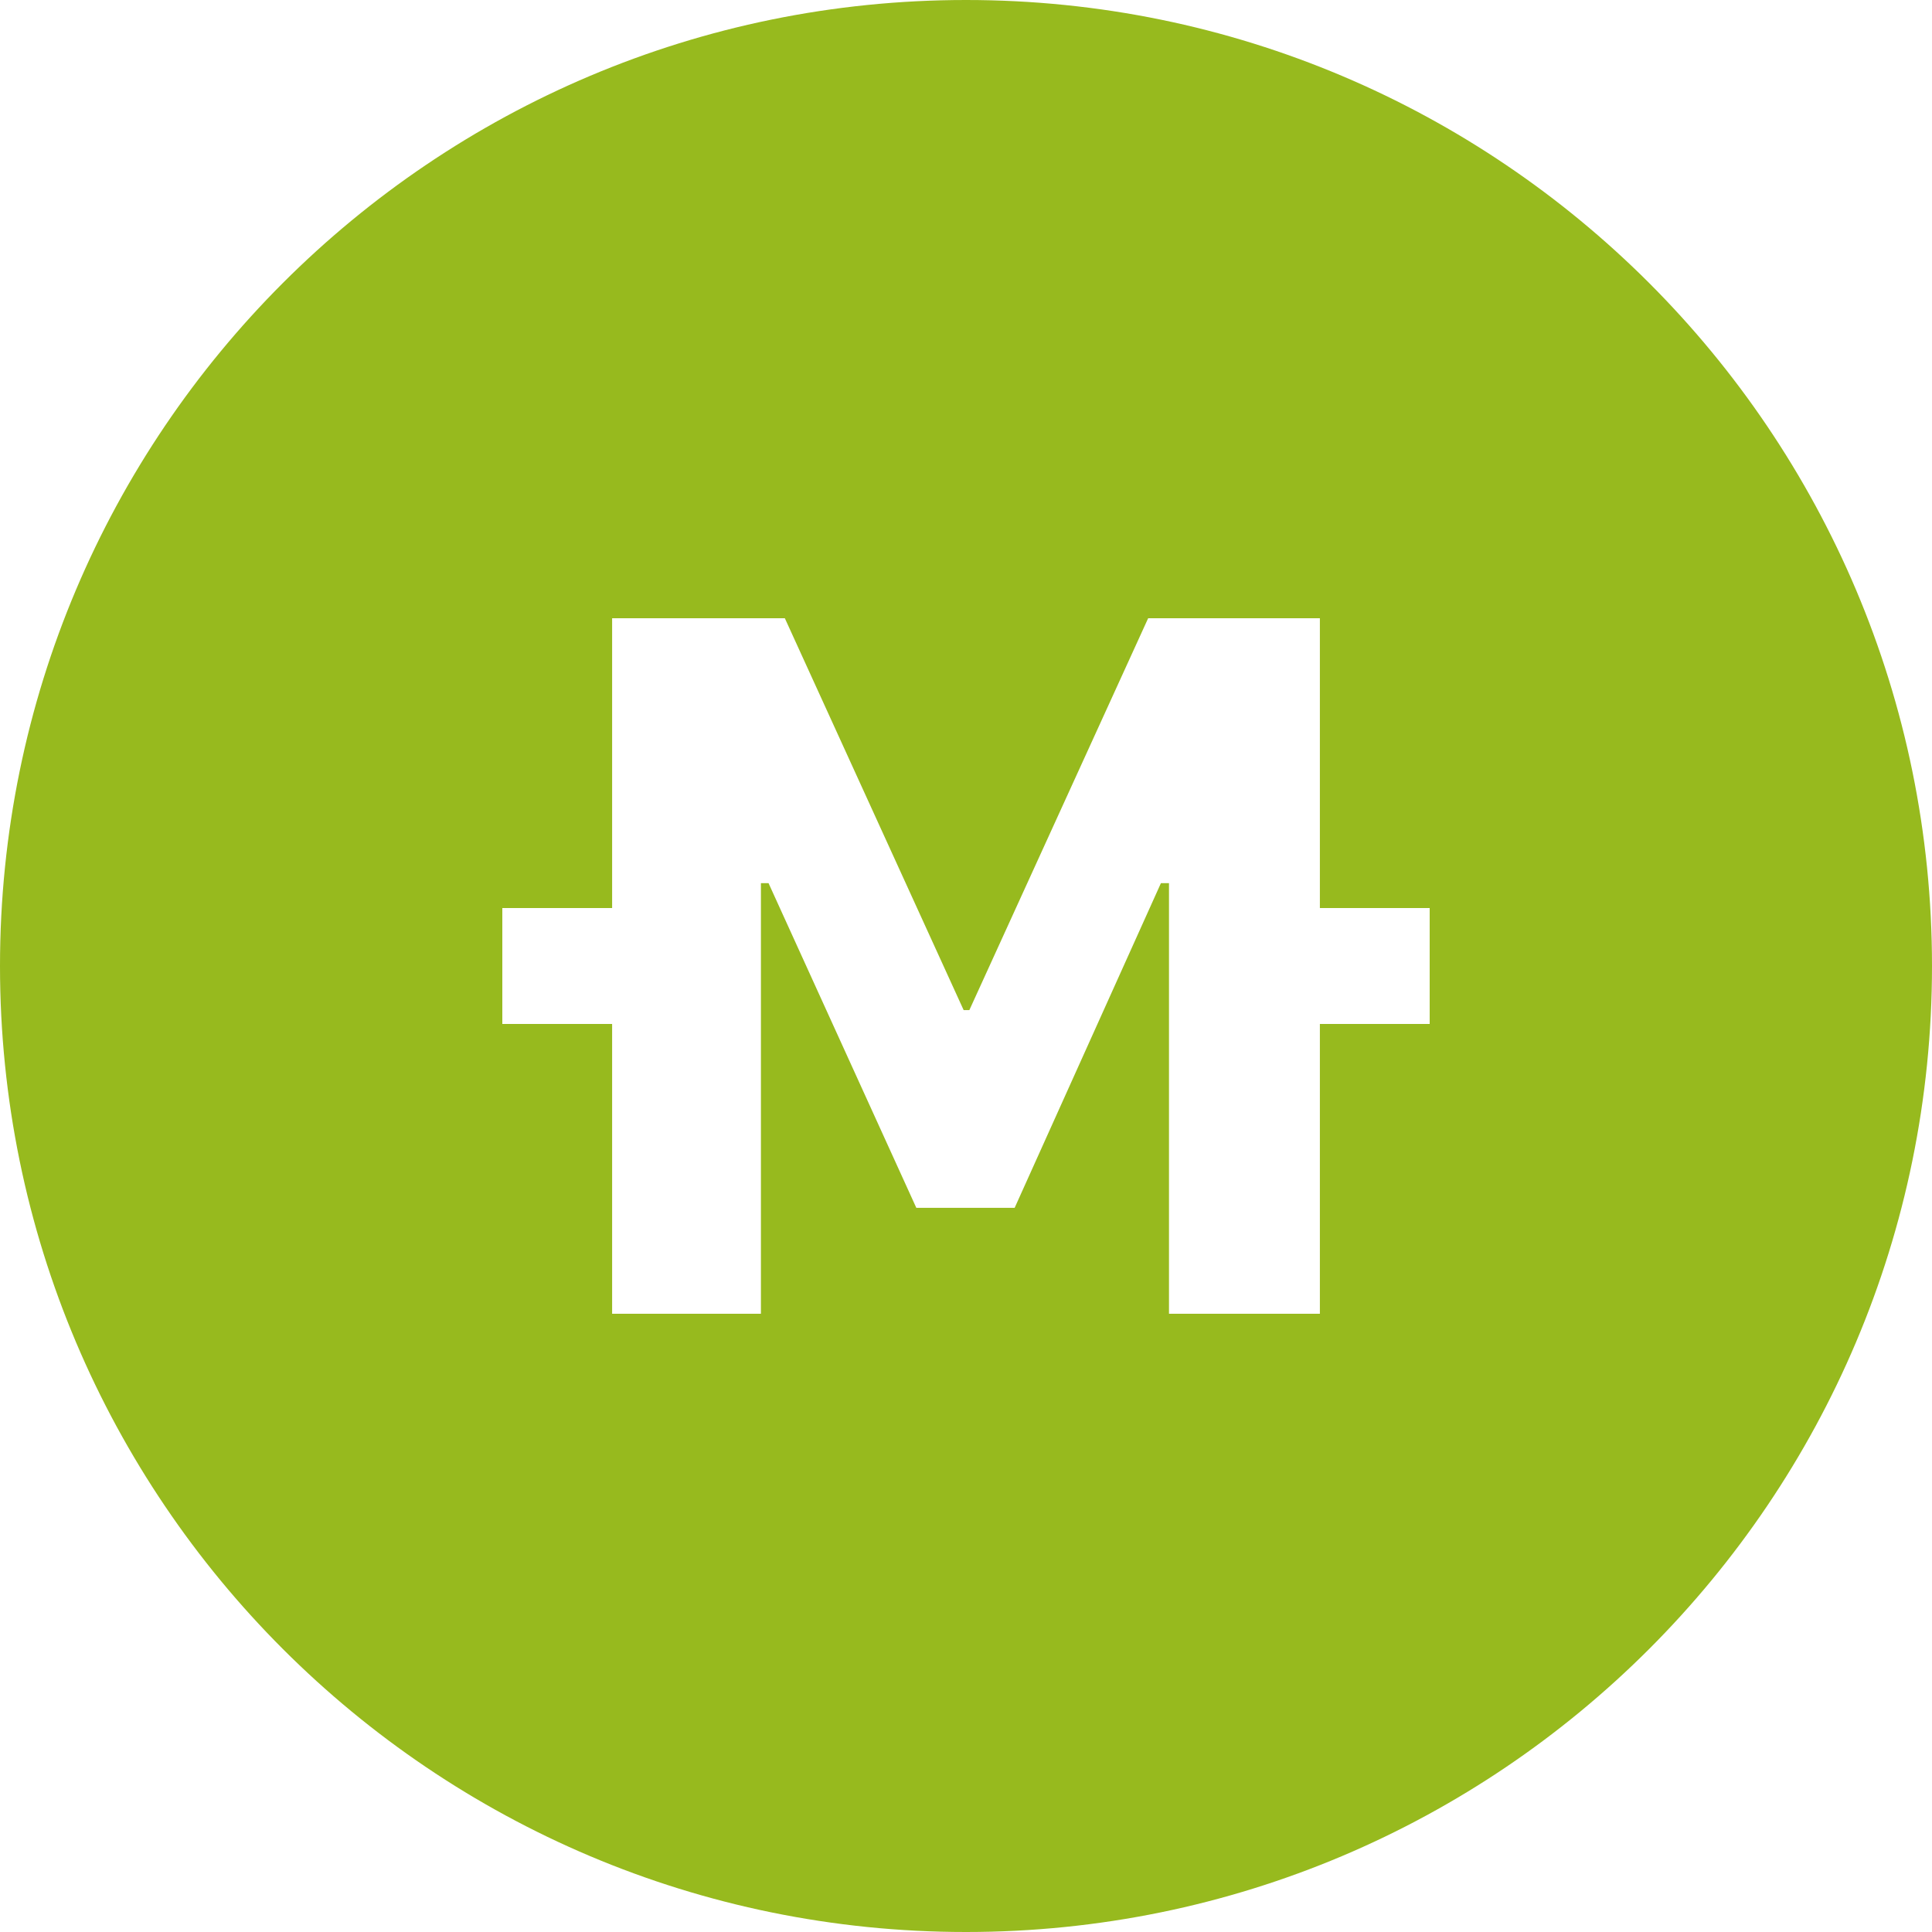 <?xml version="1.0" encoding="UTF-8"?>
<svg width="60px" height="60px" viewBox="0 0 60 60" version="1.1" xmlns="http://www.w3.org/2000/svg" xmlns:xlink="http://www.w3.org/1999/xlink">
    <!-- Generator: sketchtool 58 (101010) - https://sketch.com -->
    <title>D165665F-C4CD-41B1-AE09-E774A79C65E7</title>
    <desc>Created with sketchtool.</desc>
    <g id="LP-Miles&amp;Cash" stroke="none" stroke-width="1" fill="none" fill-rule="evenodd">
        <g id="(d)-Miles&amp;Cash" transform="translate(-936, -804)" fill="#97BA1E">
            <g id="steps" transform="translate(216, 772)">
                <path d="M750,32 C766.569,32 780,45.431 780,62 C780,78.569 766.569,92 750,92 C733.431,92 720,78.569 720,62 C720,45.431 733.431,32 750,32 Z M744.374,51.2 L739.01,51.2 L739.01,60.2 L735.6,60.2 L735.6,63.8 L739.01,63.8 L739.01,72.8 L743.631,72.8 L743.631,59.428 L743.868,59.428 L748.457,69.51 L751.511,69.51 L756.053,59.428 L756.304,59.428 L756.304,72.8 L760.99,72.8 L760.99,63.8 L764.4,63.8 L764.4,60.2 L760.99,60.2 L760.99,51.2 L755.657,51.2 L750.104,63.37 L749.927,63.37 L744.374,51.2 Z" id="icon-miles"></path>
            </g>
        </g>
    </g>
</svg>